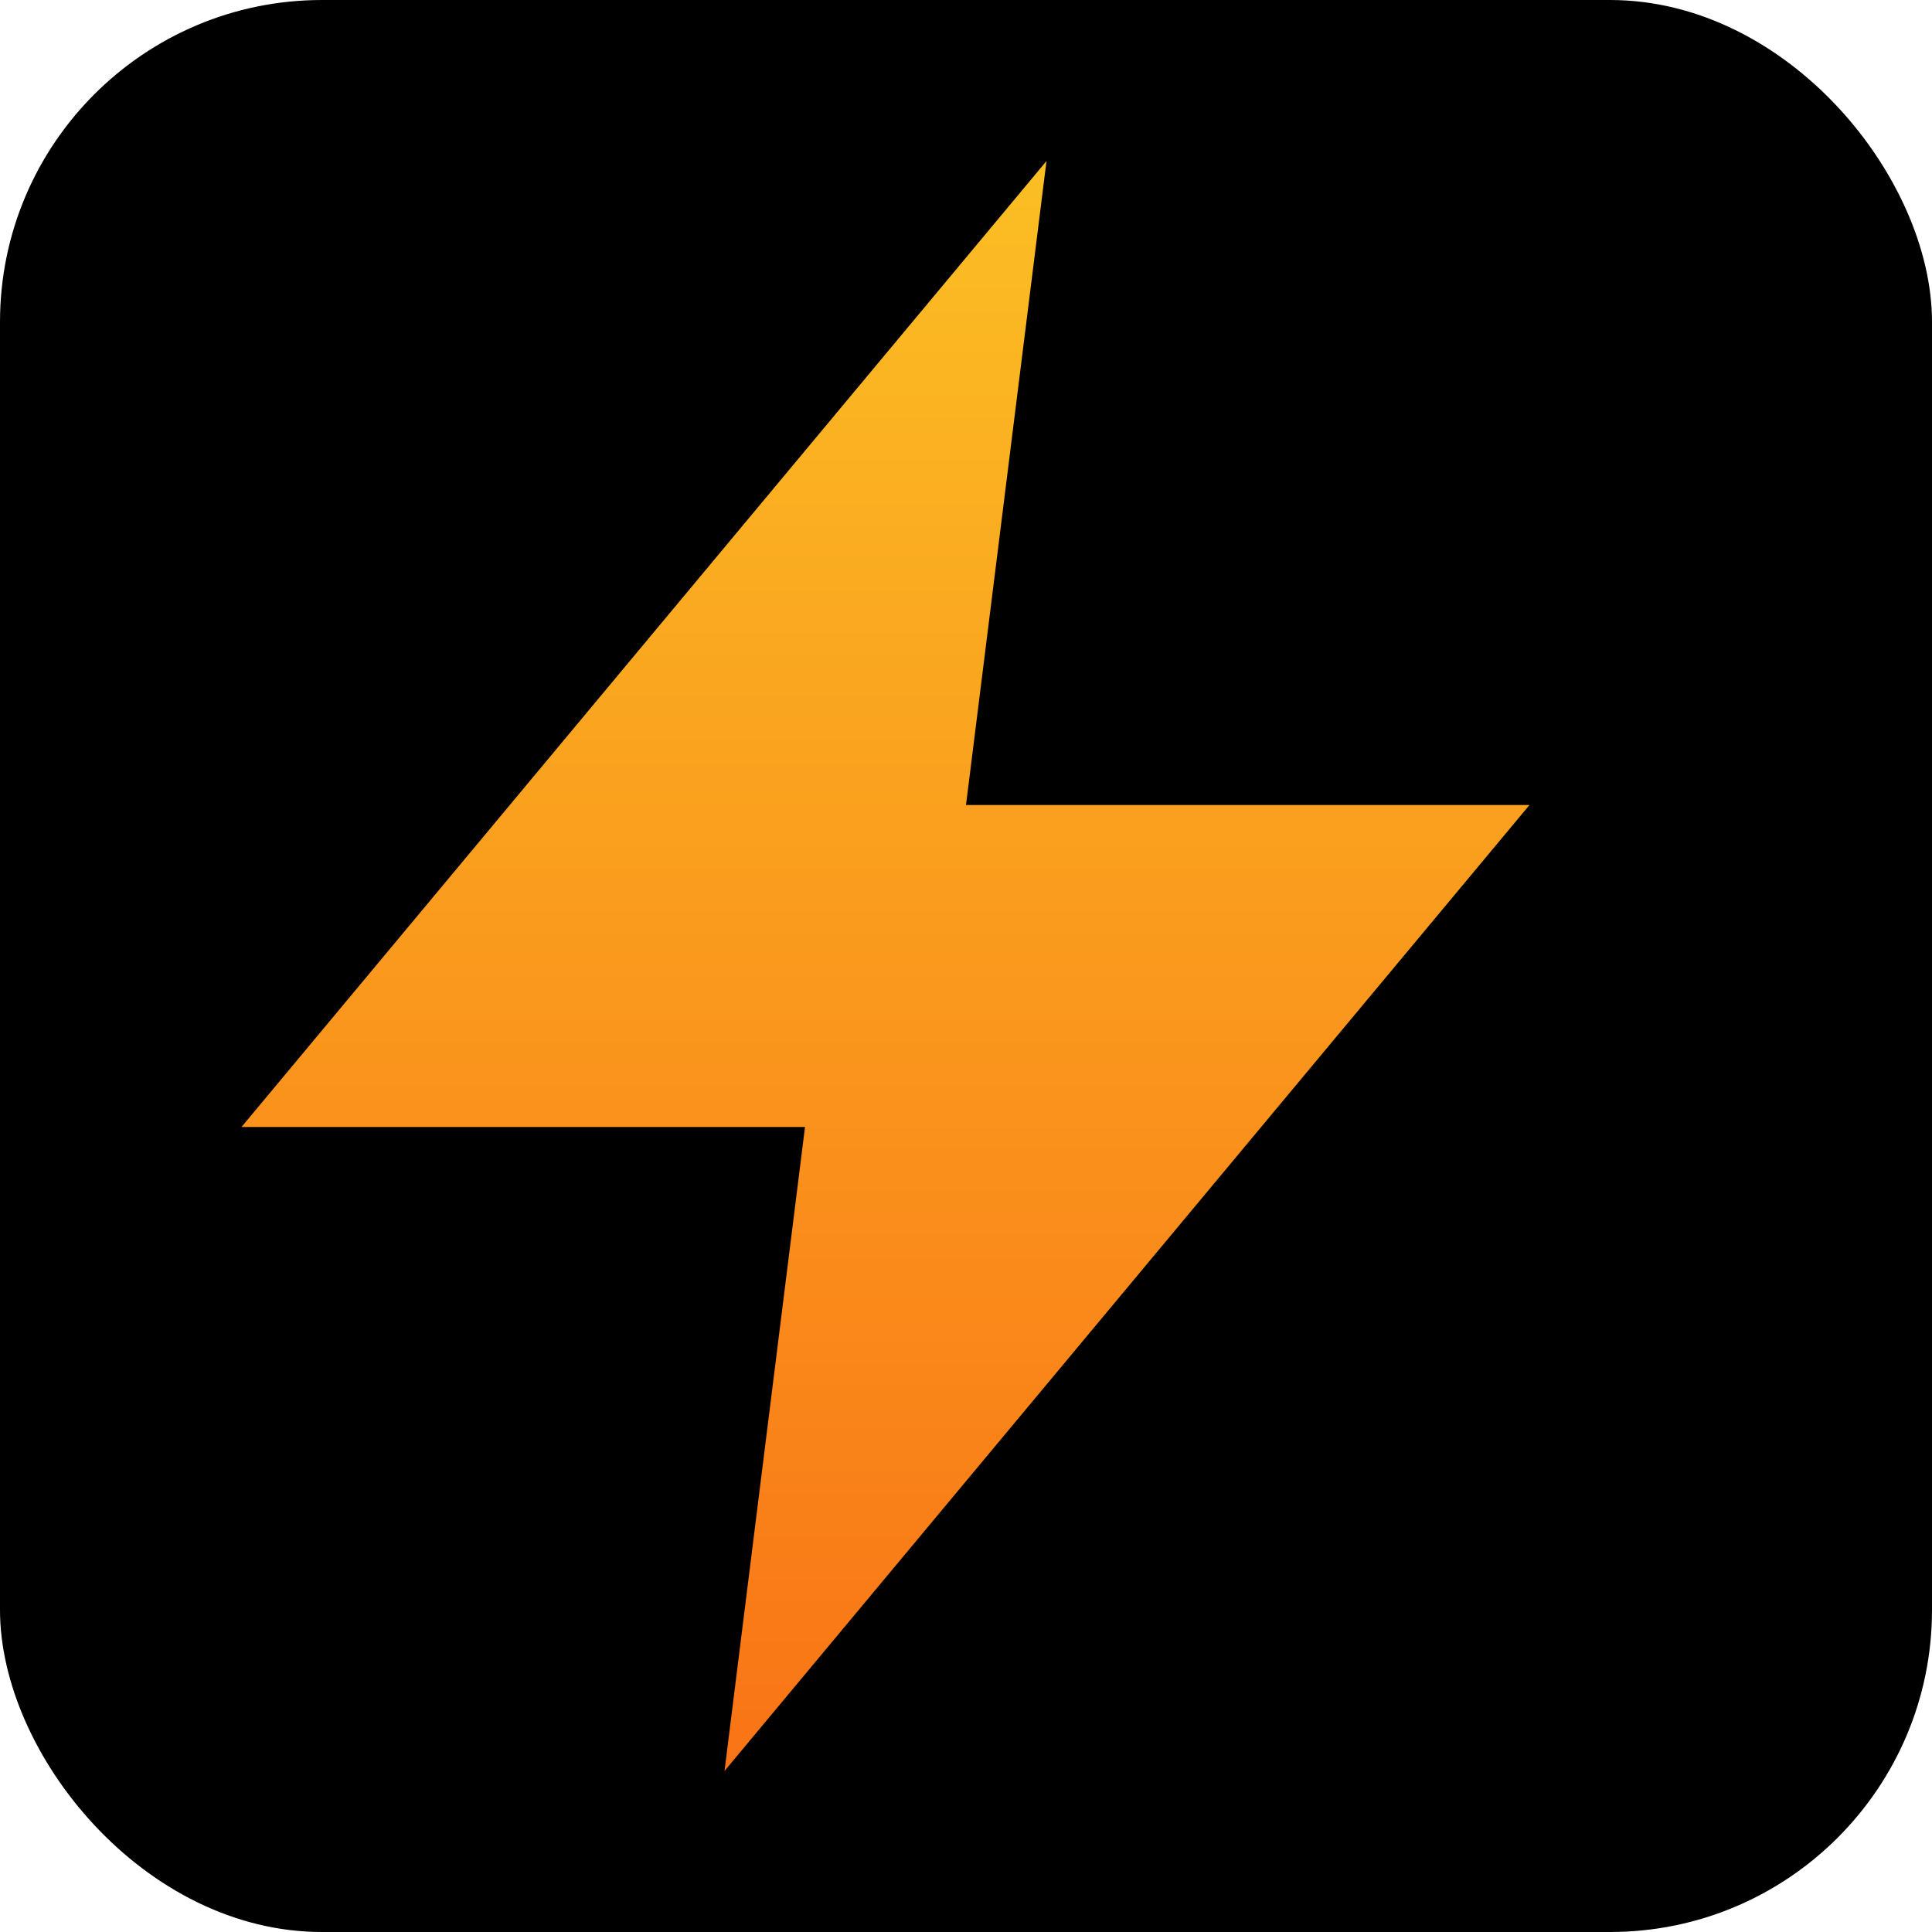 <svg xmlns="http://www.w3.org/2000/svg" width="64" height="64" viewBox="0 0 24 24">
  <defs>
    <linearGradient id="boltGradient" x1="0%" y1="0%" x2="0%" y2="100%">
      <stop offset="0%" stop-color="#fbbf24" stop-opacity="1"/>
      <stop offset="100%" stop-color="#f97316" stop-opacity="1"/>
    </linearGradient>
  </defs>
  <!-- Black background -->
  <rect width="24" height="24" rx="4" fill="#000000"/>
  
  <!-- Lightning bolt with gradient (yellow-orange to reddish-orange) and rounded corners -->
  <path d="M13 2L3 14h7l-1 8 10-12h-7l1-8z" 
        fill="url(#boltGradient)" 
        stroke="none"
        style="filter: drop-shadow(0 0 1px rgba(251, 191, 36, 0.3));"/>
</svg>

